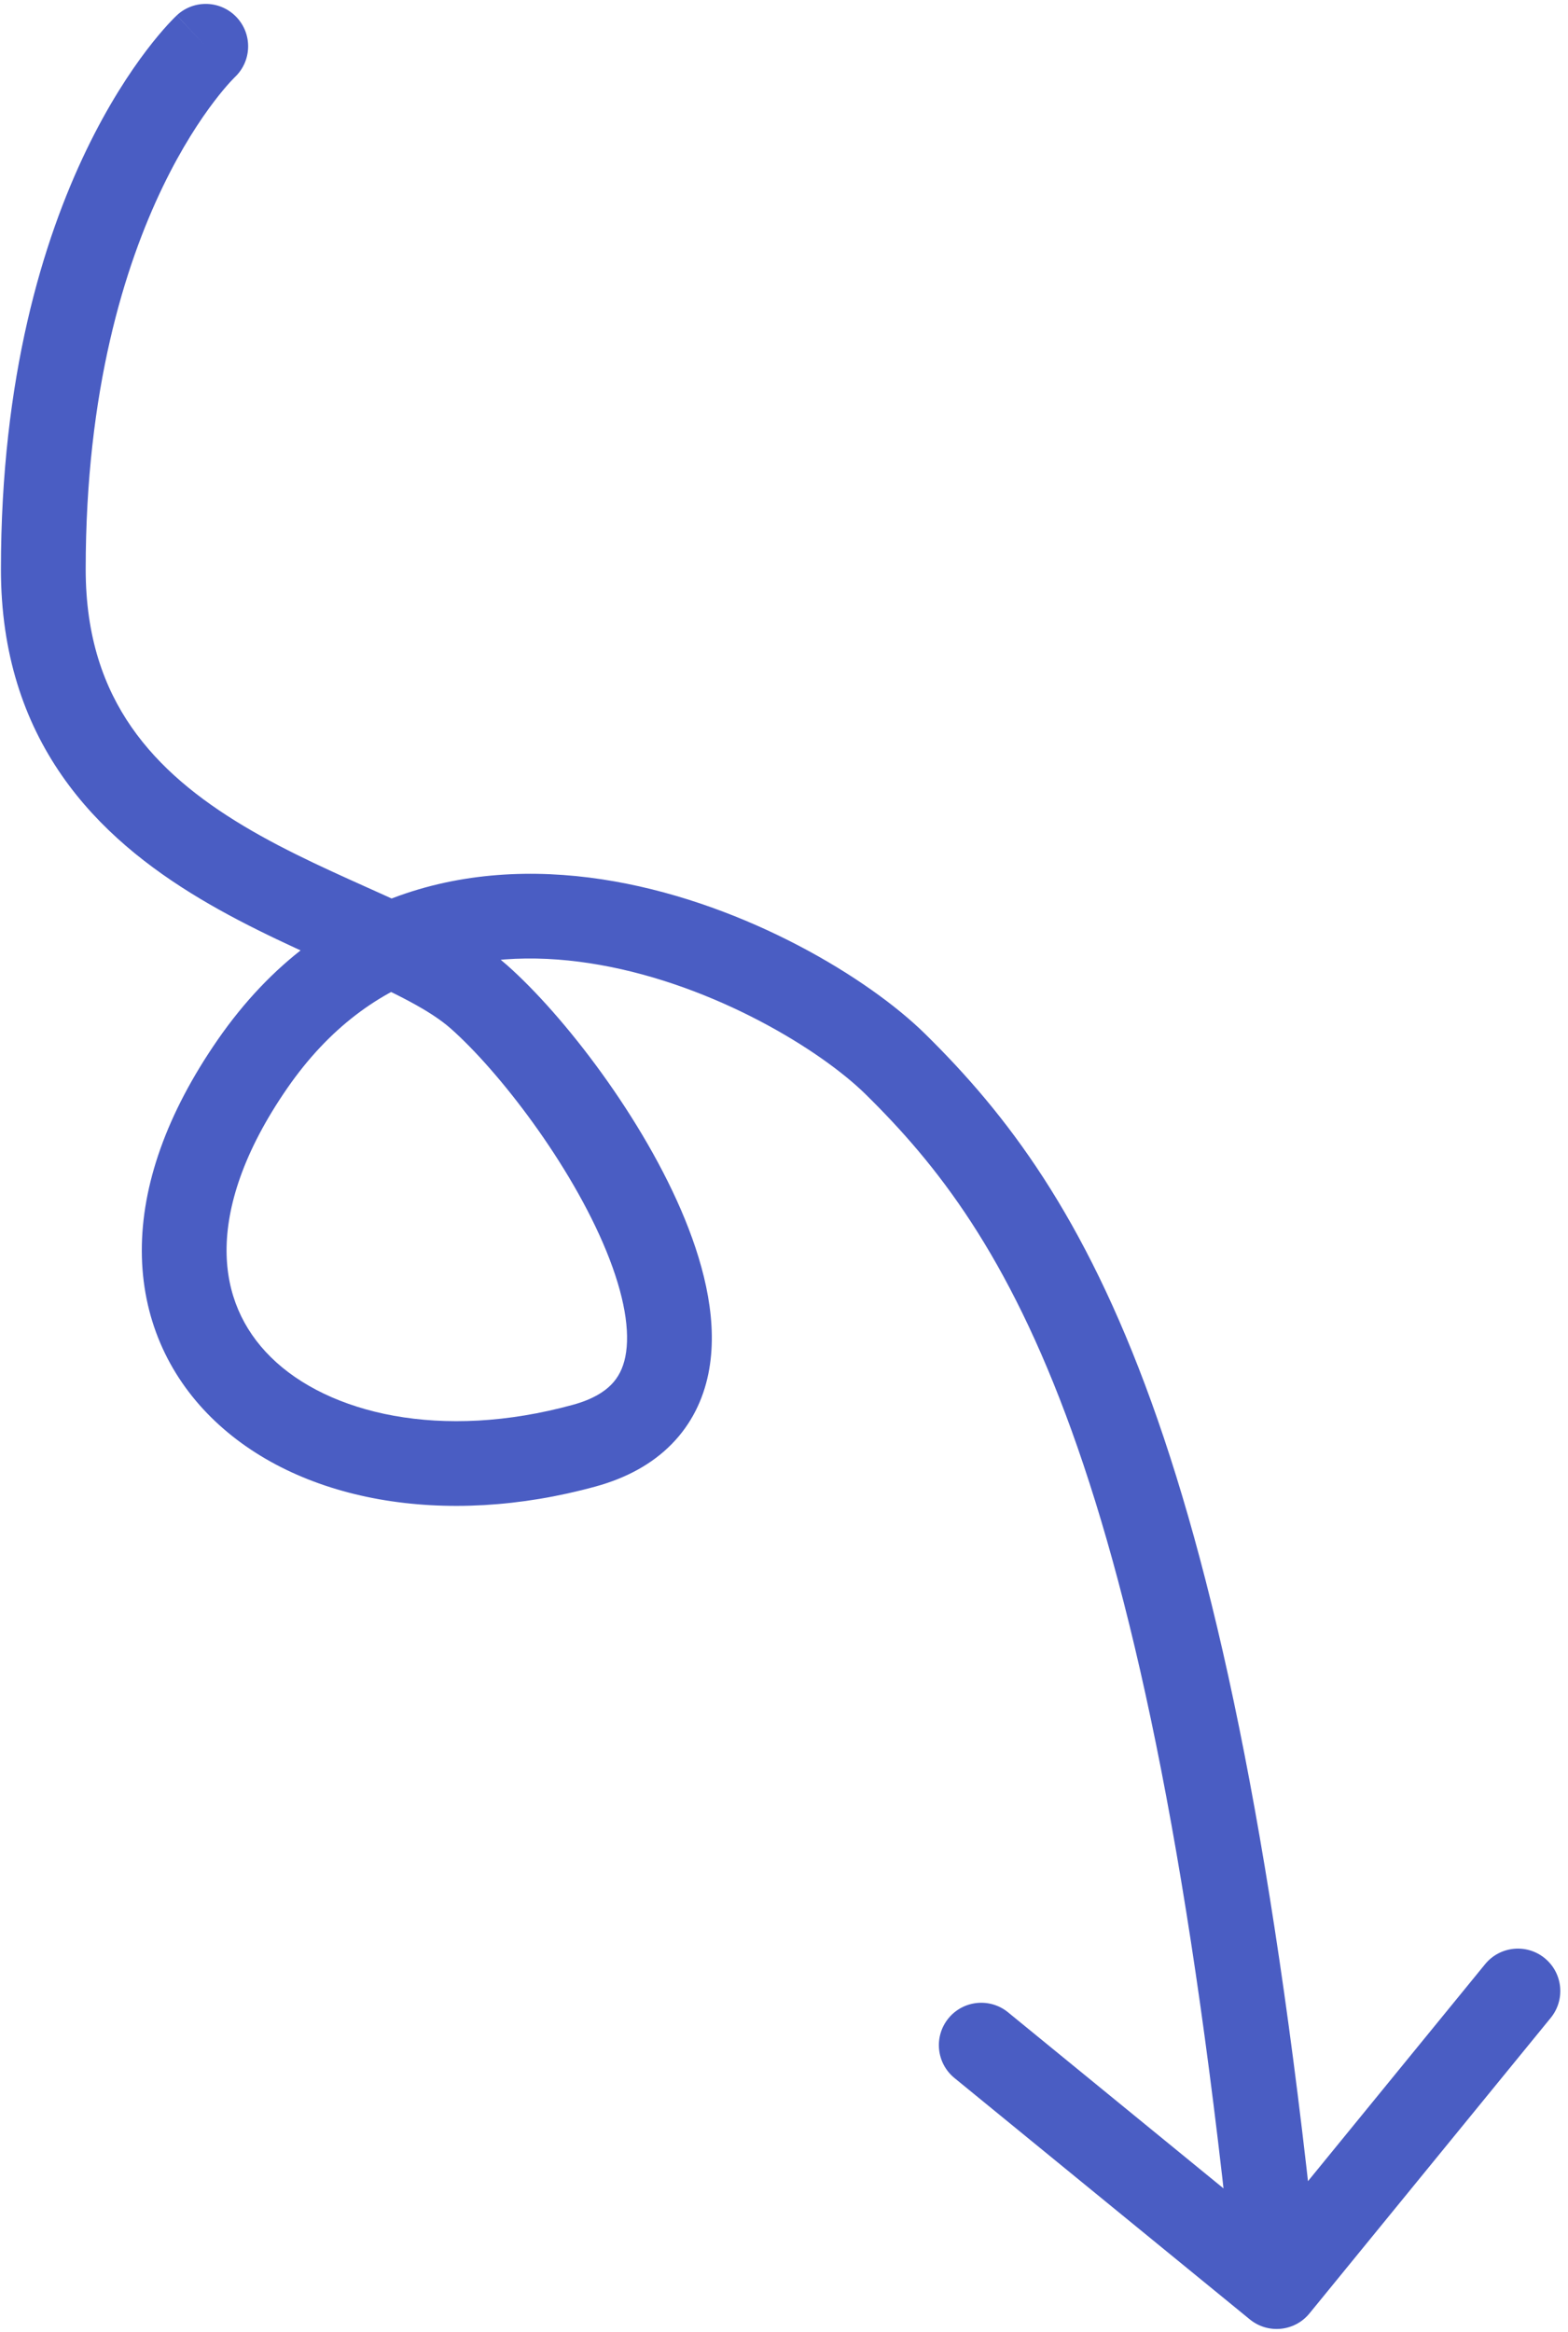 <?xml version="1.0" encoding="UTF-8"?>
<svg xmlns="http://www.w3.org/2000/svg" width="111" height="165" viewBox="0 0 111 165" fill="none">
  <path d="M16.611 5.471C17.823 4.341 17.89 2.443 16.76 1.231C15.63 0.019 13.732 -0.047 12.52 1.082L16.611 5.471ZM41.375 102.277L42.17 105.169L41.375 102.277ZM17.875 75.277L15.408 73.569L17.875 75.277ZM63.375 75.277L61.272 77.416L63.375 75.277ZM88.477 164.1C89.76 165.148 91.65 164.958 92.698 163.675L109.778 142.764C110.826 141.48 110.636 139.59 109.352 138.542C108.069 137.494 106.179 137.685 105.131 138.968L89.949 157.556L71.361 142.373C70.078 141.325 68.188 141.516 67.14 142.799C66.092 144.082 66.283 145.972 67.566 147.02L88.477 164.1ZM3.066 40.277L0.066 40.277L3.066 40.277ZM33.893 70.521L31.907 72.769C35.286 75.754 40.405 82.349 42.929 88.528C44.204 91.648 44.629 94.214 44.266 95.997C44.098 96.825 43.766 97.459 43.27 97.965C42.764 98.481 41.942 99.009 40.579 99.384L41.375 102.277L42.17 105.169C44.339 104.573 46.163 103.585 47.555 102.165C48.957 100.736 49.775 99.014 50.146 97.194C50.861 93.68 49.92 89.775 48.484 86.259C45.586 79.166 39.901 71.825 35.88 68.273L33.893 70.521ZM41.375 102.277L40.579 99.384C31.24 101.953 23.23 100.027 19.17 96.017C17.191 94.062 16.045 91.54 16.039 88.49C16.032 85.386 17.212 81.505 20.341 76.984L17.875 75.277L15.408 73.569C11.788 78.799 10.029 83.855 10.039 88.502C10.048 93.201 11.871 97.242 14.954 100.286C21.02 106.277 31.509 108.101 42.17 105.169L41.375 102.277ZM17.875 75.277L20.341 76.984C26.249 68.451 34.498 66.858 42.474 68.27C50.643 69.717 58.097 74.296 61.272 77.416L63.375 75.277L65.478 73.137C61.473 69.202 52.93 64.028 43.52 62.362C33.916 60.662 23.005 62.597 15.408 73.569L17.875 75.277ZM63.375 75.277L61.272 77.416C71.331 87.303 81.411 102.791 87.39 162.078L90.375 161.777L93.359 161.476C87.338 101.762 77.06 84.521 65.478 73.137L63.375 75.277ZM14.566 3.277C12.52 1.082 12.518 1.084 12.517 1.085C12.517 1.085 12.515 1.087 12.514 1.088C12.512 1.09 12.51 1.092 12.507 1.094C12.502 1.099 12.497 1.104 12.491 1.11C12.478 1.122 12.463 1.137 12.445 1.154C12.409 1.189 12.363 1.234 12.306 1.291C12.194 1.405 12.041 1.563 11.856 1.766C11.484 2.173 10.977 2.763 10.382 3.545C9.191 5.11 7.645 7.443 6.113 10.62C3.044 16.988 0.066 26.683 0.066 40.277L3.066 40.277L6.066 40.277C6.066 27.593 8.837 18.788 11.518 13.225C12.862 10.437 14.191 8.447 15.156 7.18C15.638 6.546 16.03 6.093 16.287 5.811C16.416 5.67 16.511 5.572 16.567 5.516C16.595 5.488 16.613 5.47 16.621 5.462C16.625 5.459 16.626 5.457 16.624 5.459C16.623 5.46 16.622 5.461 16.62 5.463C16.619 5.464 16.618 5.465 16.616 5.466C16.616 5.467 16.614 5.468 16.614 5.468C16.613 5.47 16.611 5.471 14.566 3.277ZM3.066 40.277L0.066 40.277C0.066 46.242 1.705 51.012 4.377 54.863C7.018 58.671 10.564 61.431 14.164 63.584C17.74 65.723 21.556 67.366 24.719 68.795C28.05 70.299 30.458 71.49 31.907 72.769L33.893 70.521L35.88 68.273C33.628 66.284 30.332 64.746 27.189 63.327C23.879 61.831 20.45 60.353 17.244 58.435C14.063 56.532 11.289 54.301 9.307 51.443C7.355 48.63 6.066 45.062 6.066 40.277L3.066 40.277Z" fill="#4A5DC3"></path>
</svg>

